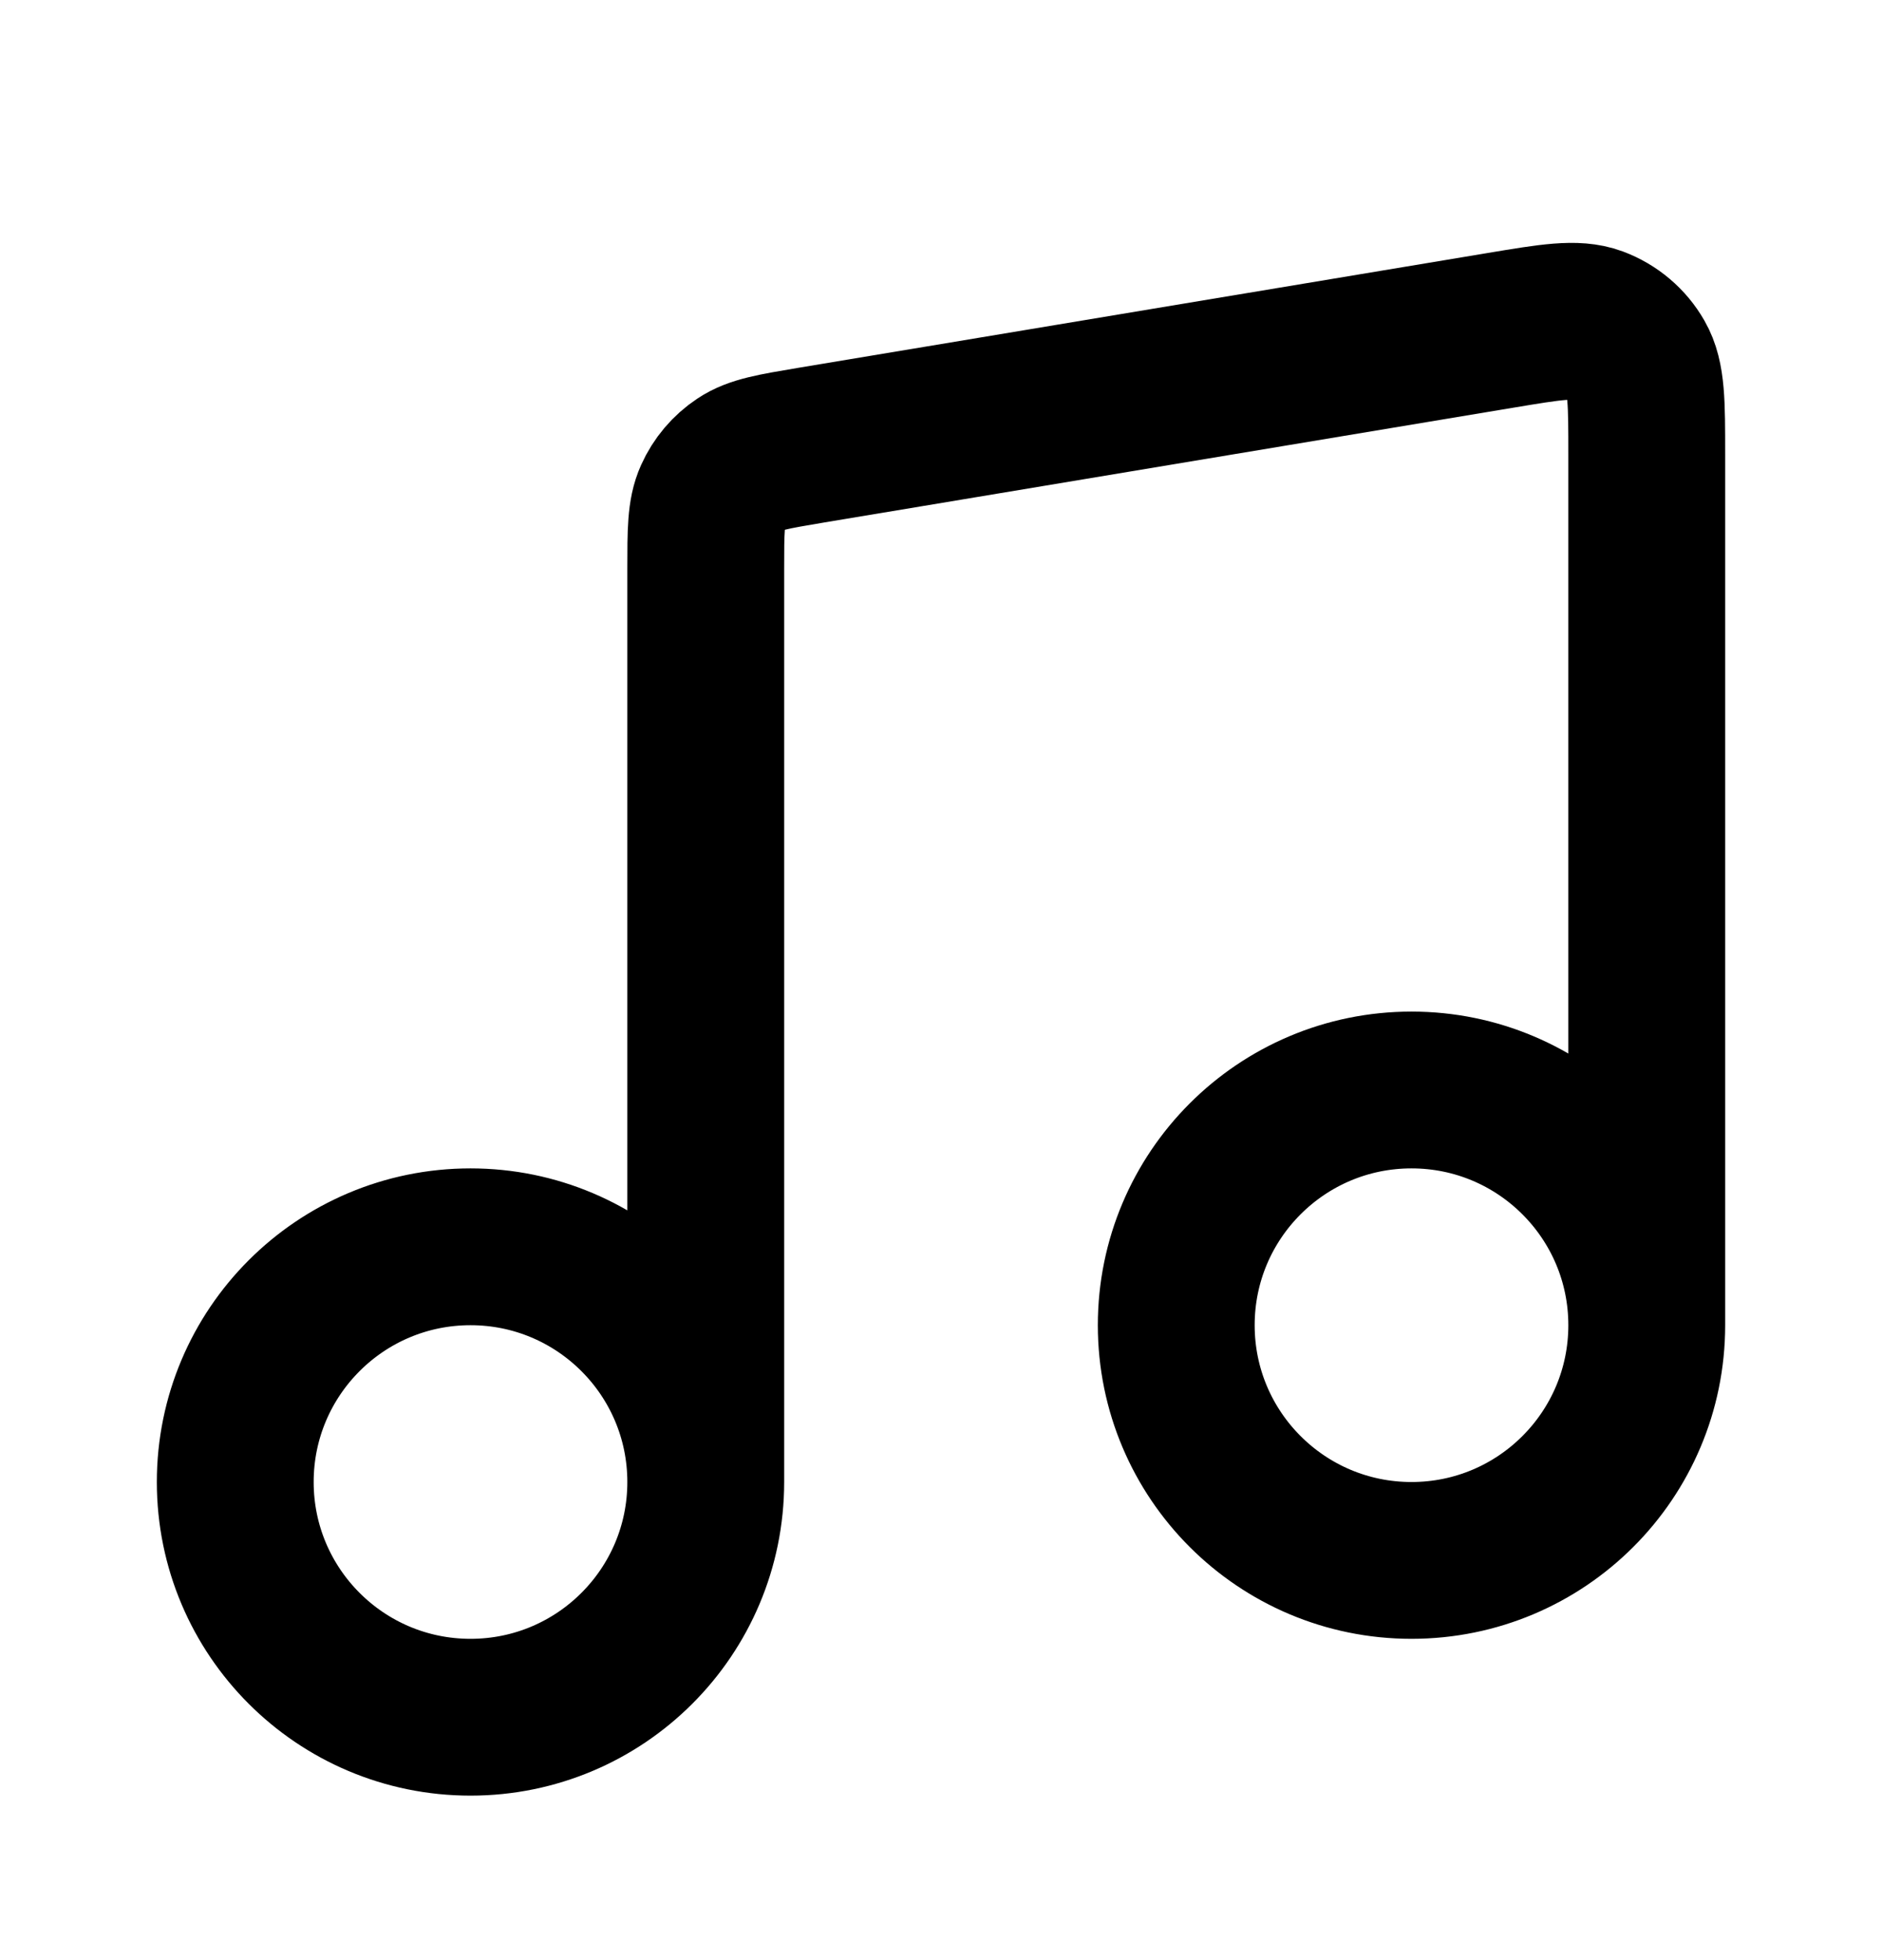<svg width="24" height="25" viewBox="0 0 24 25" fill="none" xmlns="http://www.w3.org/2000/svg">
<path d="M9 18.902V7.258C9 6.776 9 6.535 9.088 6.34C9.165 6.168 9.289 6.021 9.446 5.917C9.624 5.798 9.862 5.759 10.337 5.679L19.137 4.213C19.778 4.106 20.098 4.053 20.348 4.145C20.567 4.227 20.751 4.382 20.867 4.585C21 4.816 21 5.141 21 5.791V16.902M9 18.902C9 20.559 7.657 21.902 6 21.902C4.343 21.902 3 20.559 3 18.902C3 17.245 4.343 15.902 6 15.902C7.657 15.902 9 17.245 9 18.902ZM21 16.902C21 18.559 19.657 19.902 18 19.902C16.343 19.902 15 18.559 15 16.902C15 15.245 16.343 13.902 18 13.902C19.657 13.902 21 15.245 21 16.902Z" stroke="black" stroke-width="2" stroke-linecap="round" stroke-linejoin="round"/>
</svg>
